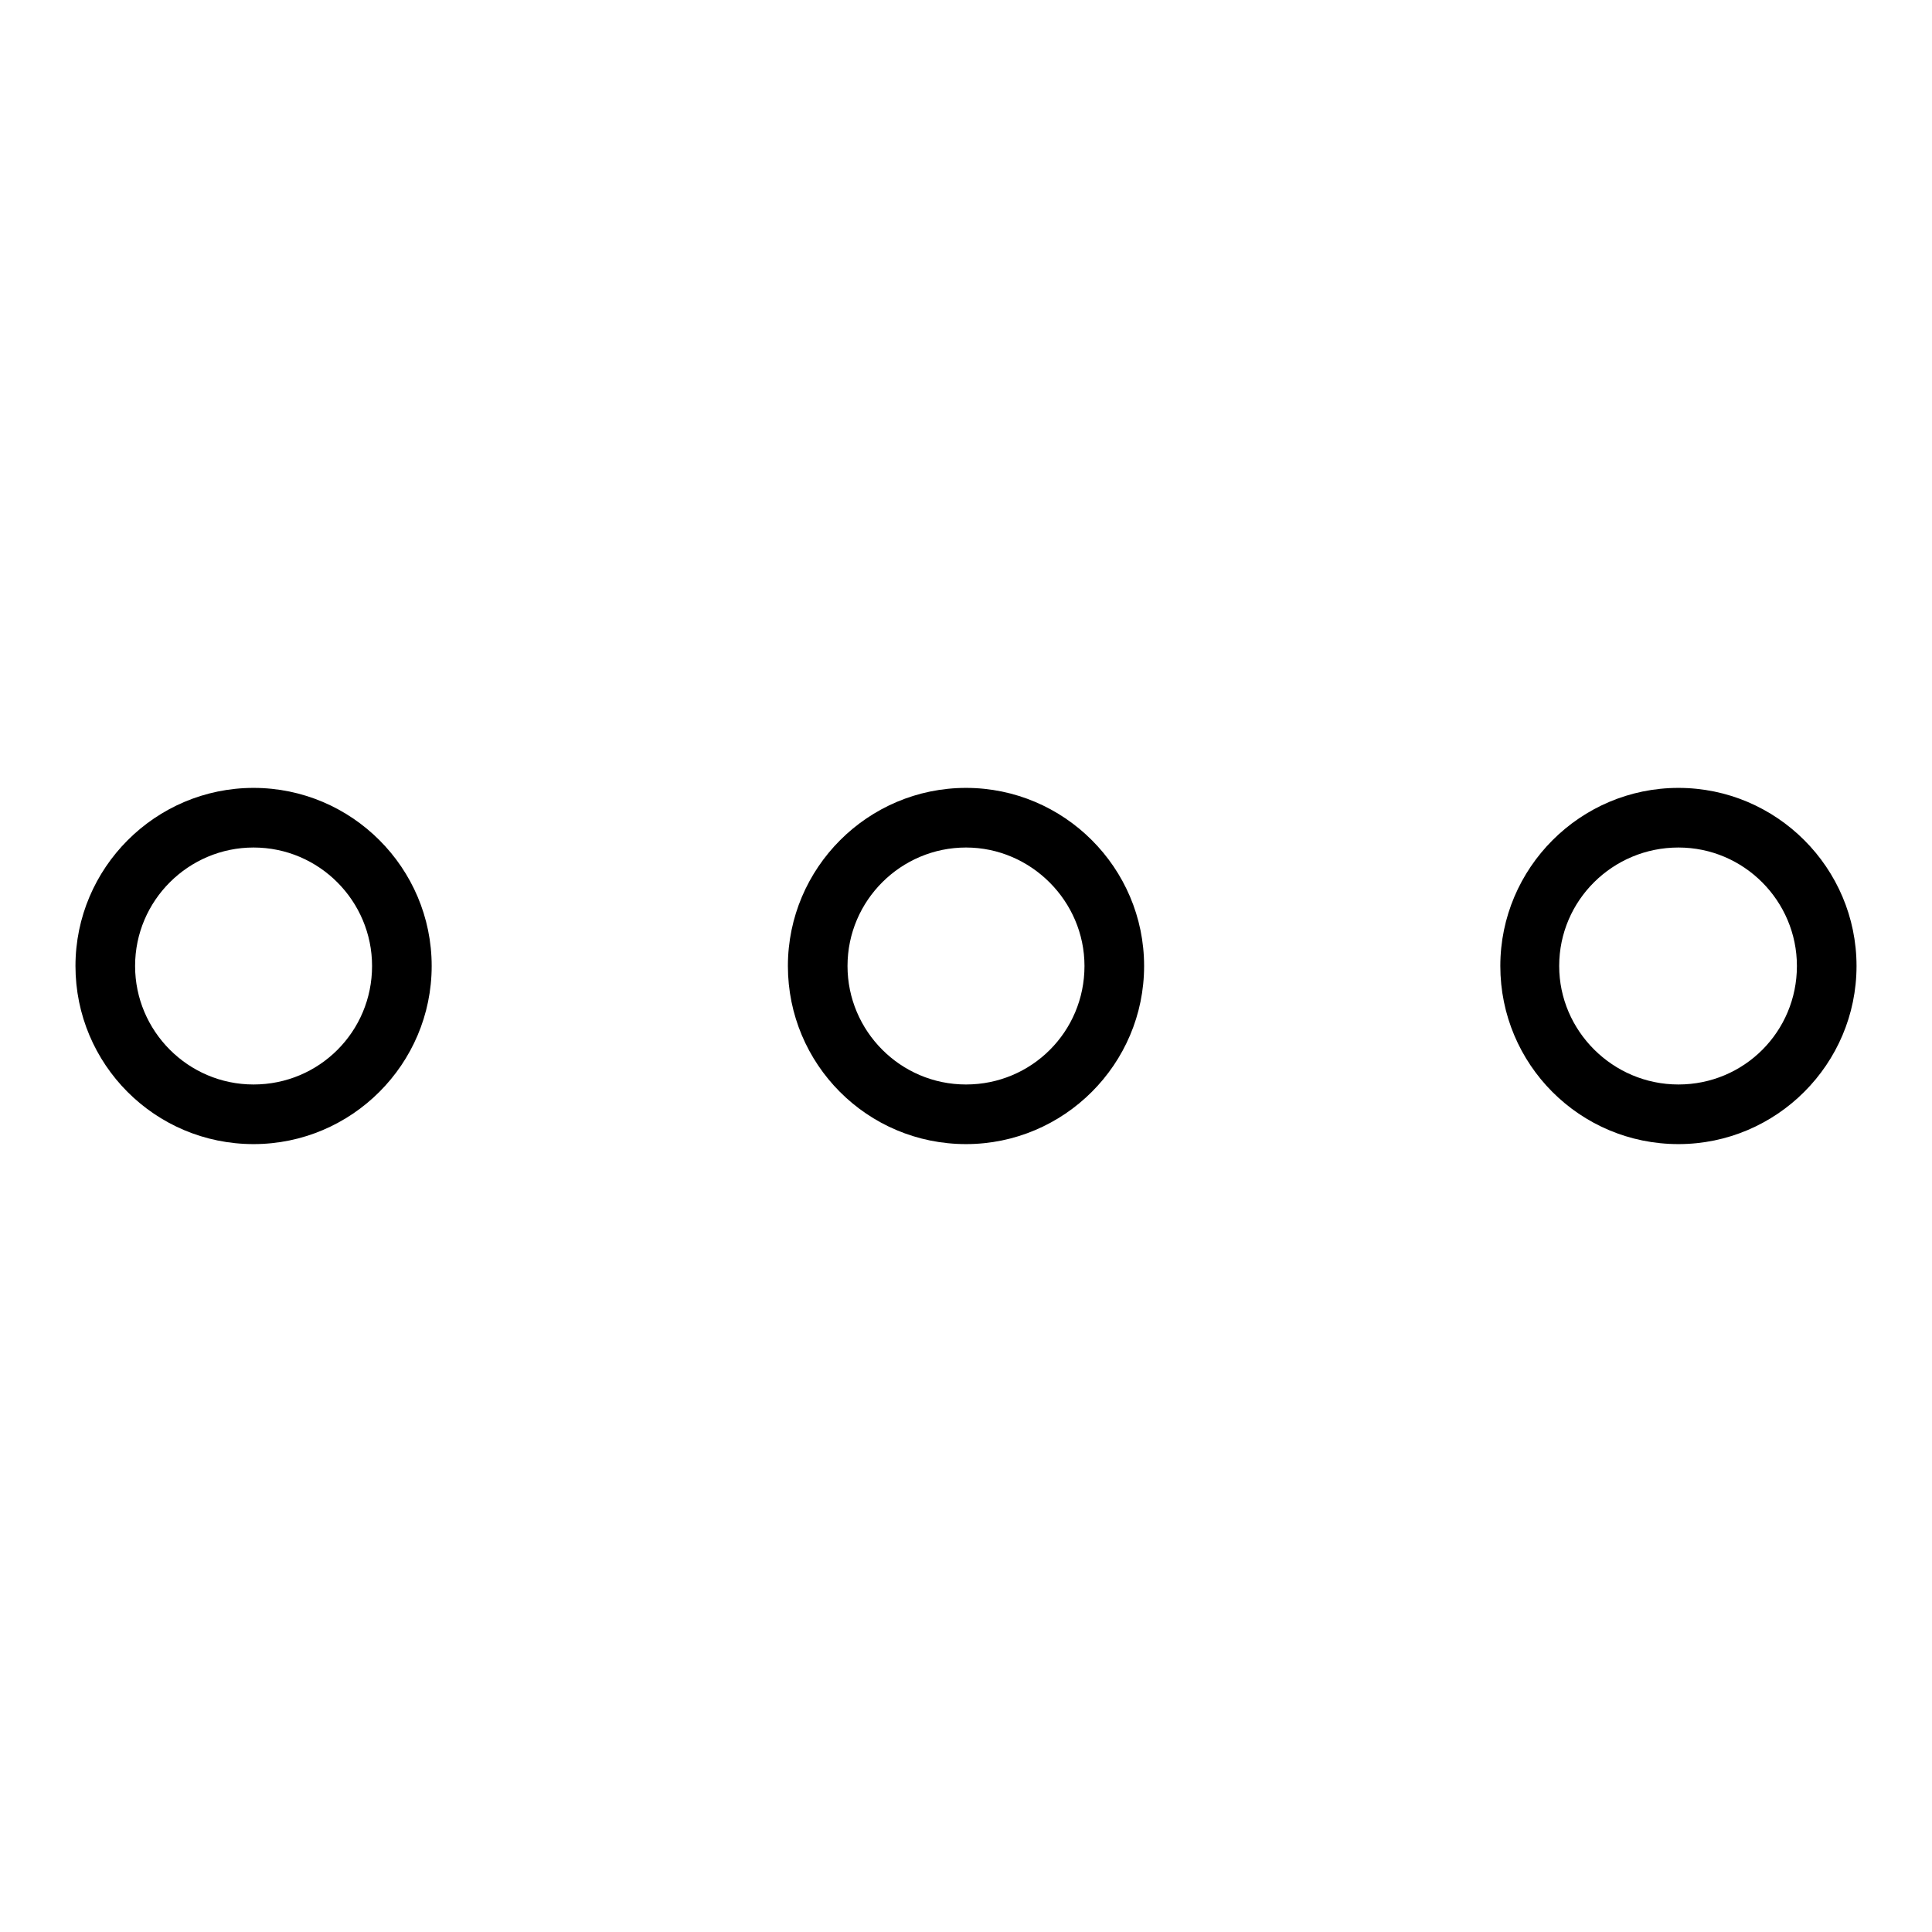 <?xml version="1.0" encoding="utf-8"?>
<!-- Svg Vector Icons : http://www.onlinewebfonts.com/icon -->
<!DOCTYPE svg PUBLIC "-//W3C//DTD SVG 1.1//EN" "http://www.w3.org/Graphics/SVG/1.1/DTD/svg11.dtd">
<svg version="1.1" xmlns="http://www.w3.org/2000/svg" xmlns:xlink="http://www.w3.org/1999/xlink" x="0px" y="0px" viewBox="0 0 256 256" enable-background="new 0 0 256 256" xml:space="preserve">
<g><g><path fill="#000000" d="M33.6,104.4C20.6,104.4,10,115,10,128s10.5,23.6,23.6,23.6c13,0,23.6-10.6,23.6-23.6S46.6,104.4,33.6,104.4z M33.6,143.7c-8.7,0-15.7-7.1-15.7-15.7c0-8.7,7.1-15.7,15.7-15.7c8.7,0,15.7,7.1,15.7,15.7C49.3,136.7,42.3,143.7,33.6,143.7z M222.4,104.4c-13,0-23.6,10.6-23.6,23.6s10.5,23.6,23.6,23.6c13,0,23.6-10.6,23.6-23.6S235.4,104.4,222.4,104.4z M222.4,143.7c-8.7,0-15.8-7.1-15.8-15.7c0-8.7,7.1-15.7,15.8-15.7s15.7,7.1,15.7,15.7C238.1,136.7,231.1,143.7,222.4,143.7z M128,104.4c-13,0-23.6,10.6-23.6,23.6s10.5,23.6,23.6,23.6c13,0,23.6-10.6,23.6-23.6S141,104.4,128,104.4z M128,143.7c-8.7,0-15.7-7.1-15.7-15.7c0-8.7,7.1-15.7,15.7-15.7s15.7,7.1,15.7,15.7C143.7,136.7,136.7,143.7,128,143.7z"/></g></g>
</svg>